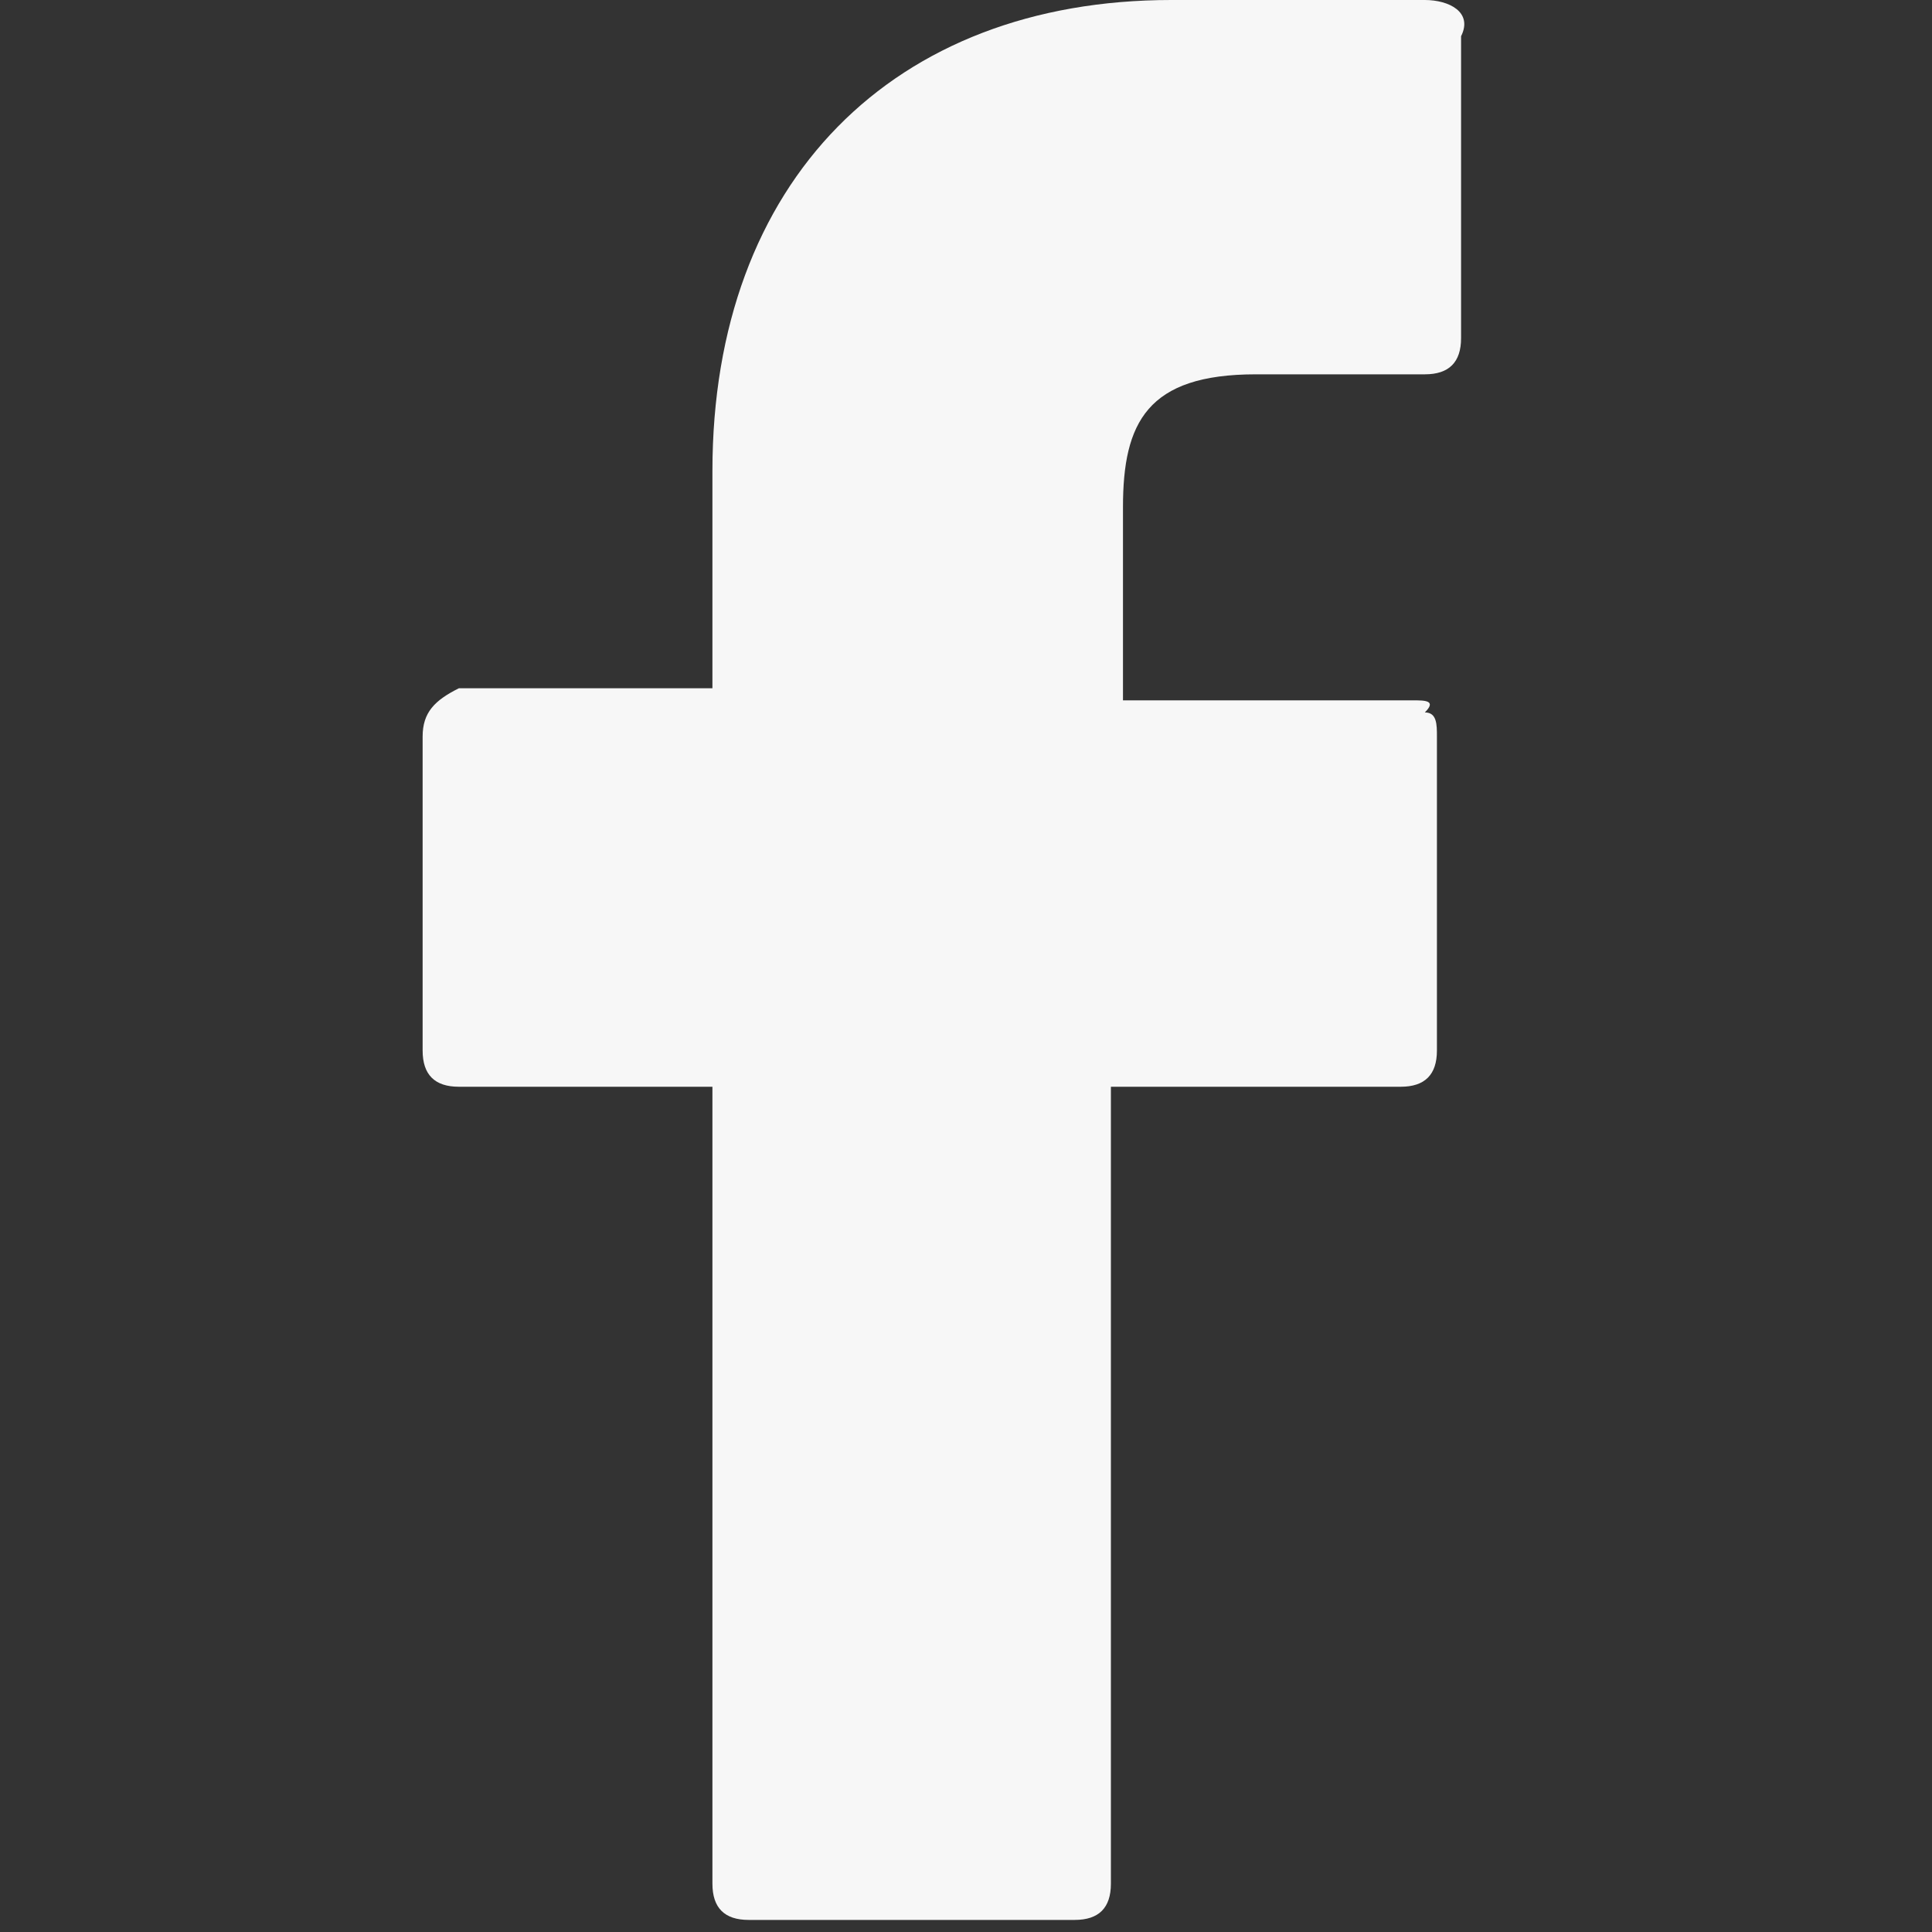 <svg xmlns="http://www.w3.org/2000/svg" width="16" height="16" fill="none" viewBox="0 0 16 16">
    <rect x="0" y="0" width="16" height="16" fill="#333333" stroke="none"/>
    <path fill="#f7f7f7" d="M11.8 0H9.7C7.4 0 5.9 1.5 5.9 3.9v1.8H3.8c-.2.1-.3.2-.3.4v2.6c0 .2.1.3.3.3h2.1v6.6c0 .2.1.3.3.3h2.7c.2 0 .3-.1.3-.3V9h2.4c.2 0 .3-.1.3-.3V6.1c0-.1 0-.2-.1-.2.1-.1 0-.1-.1-.1H9.3V4.2c0-.7.2-1.1 1.1-1.1h1.4c.2 0 .3-.1.3-.3V.3c.1-.2-.1-.3-.3-.3z"/>
</svg>
